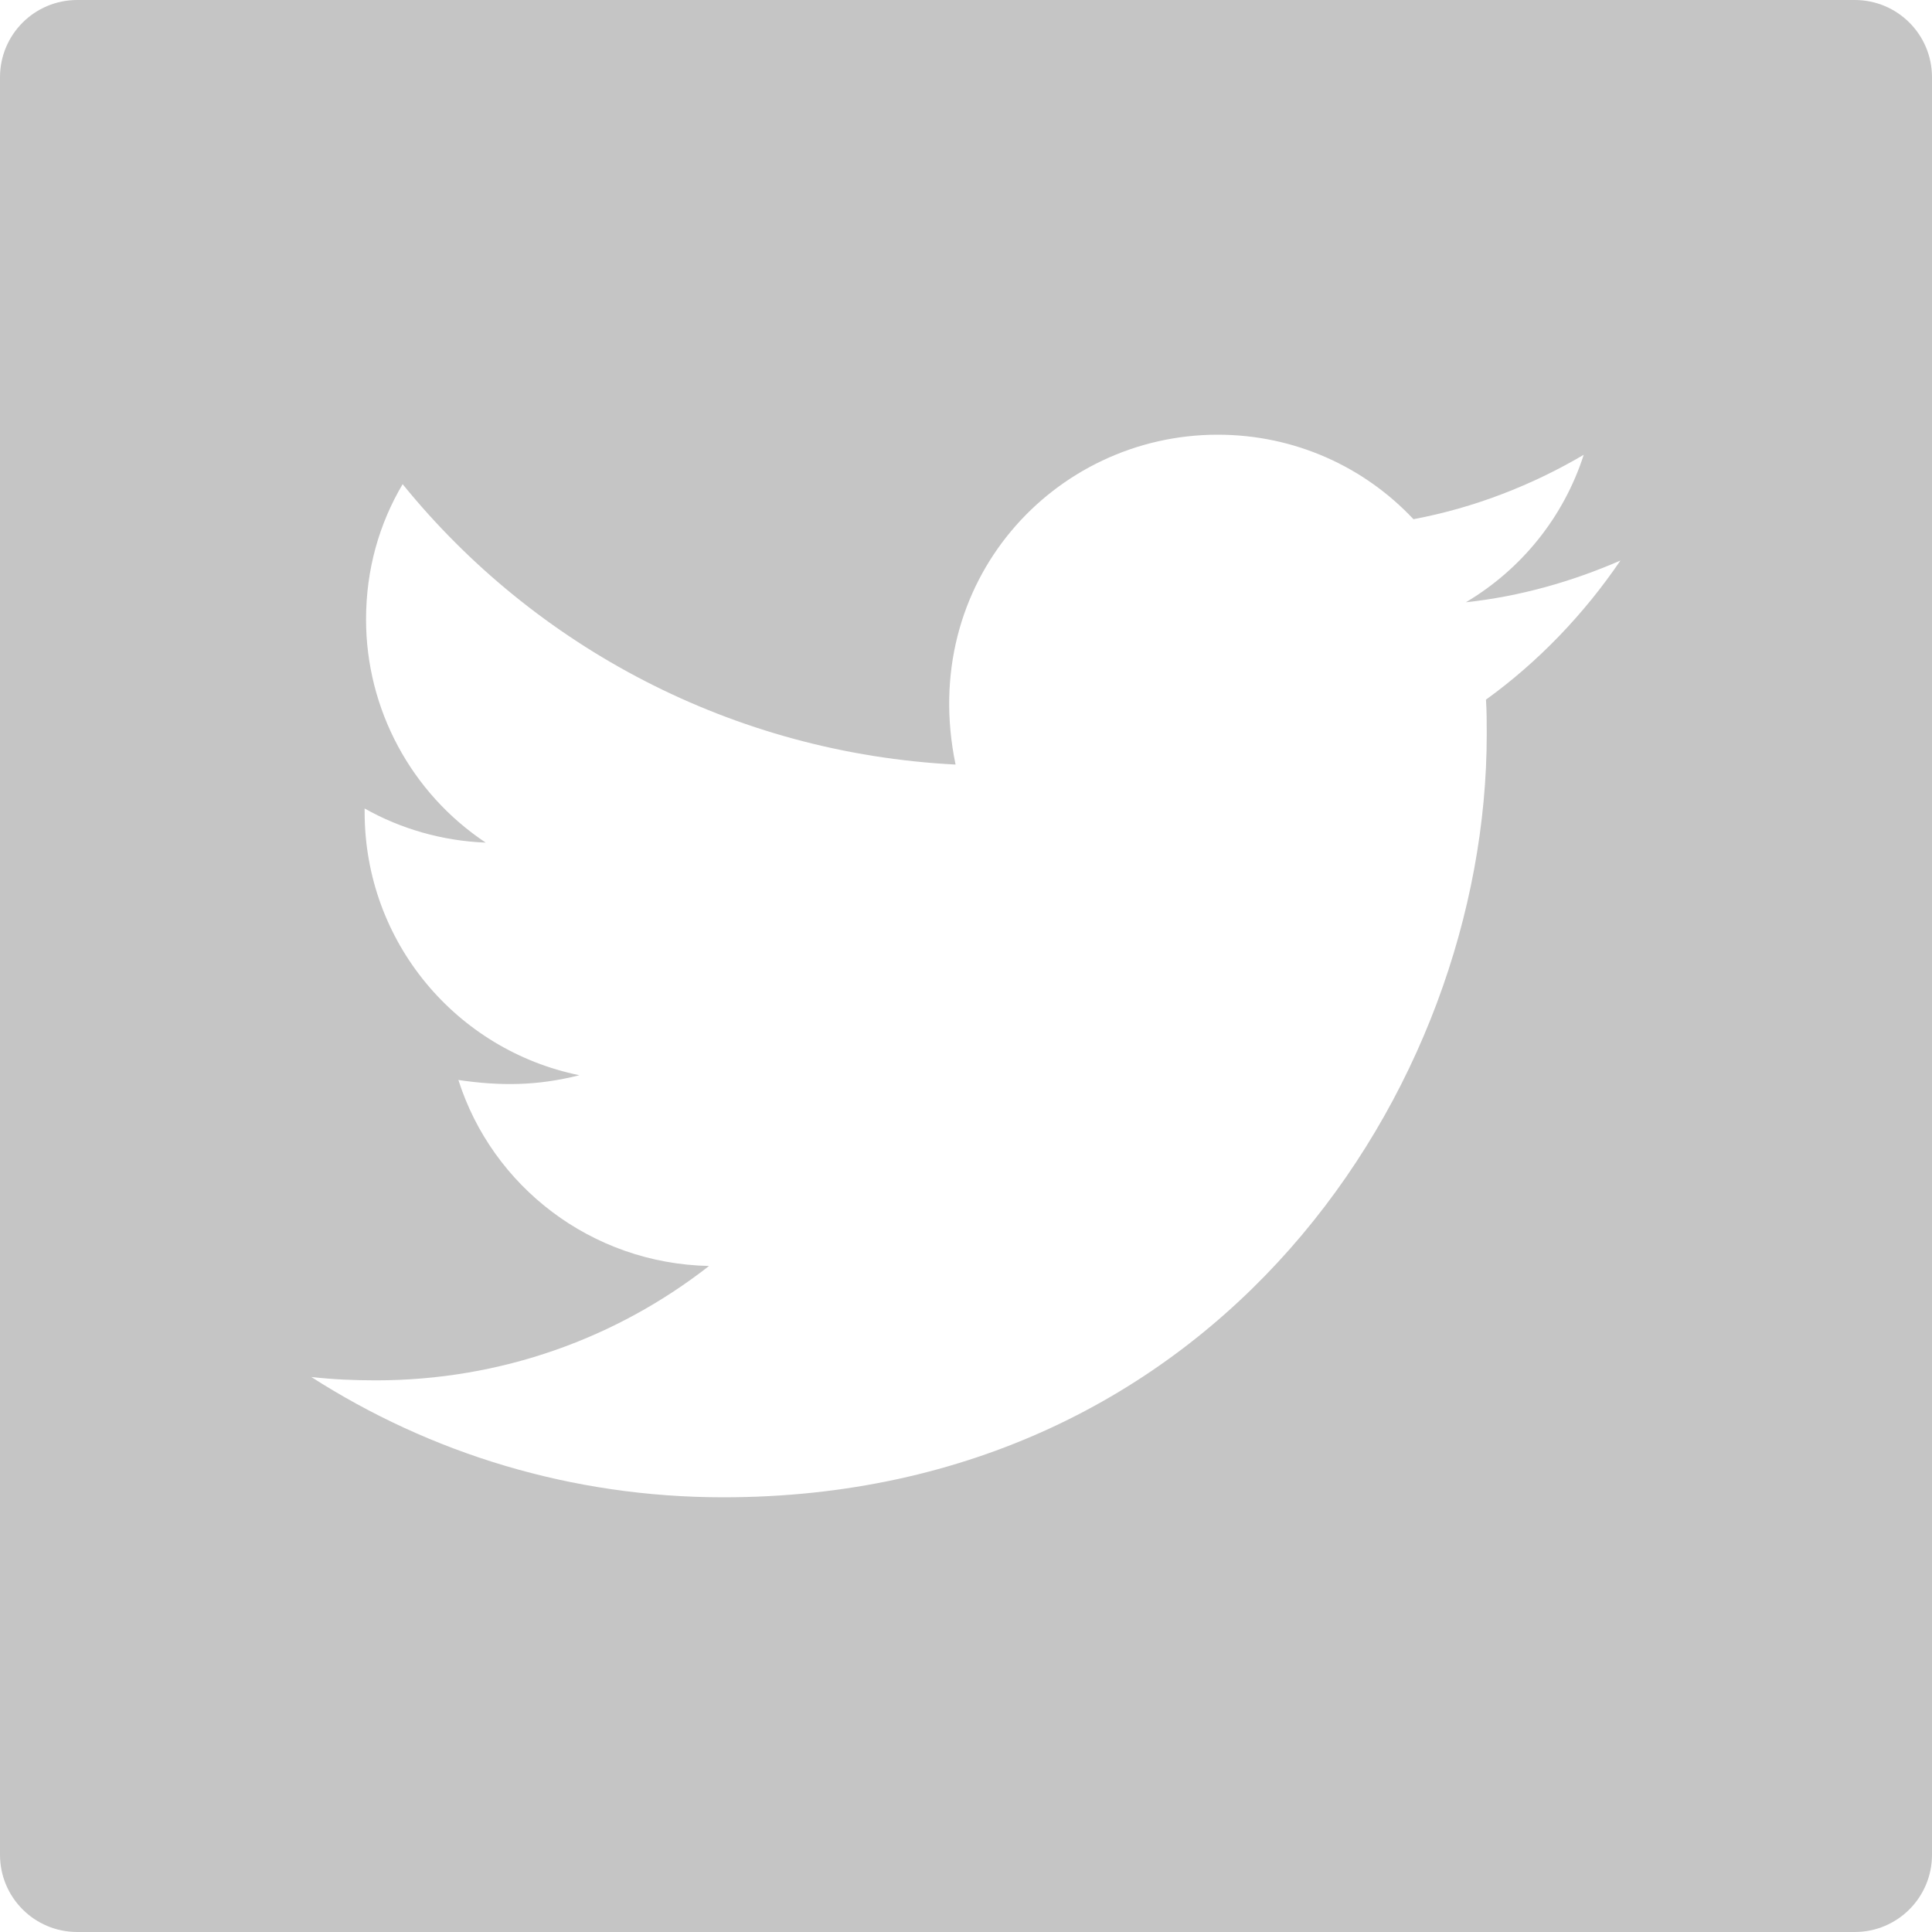 <svg width="15" height="15" viewBox="0 0 15 15" fill="none" xmlns="http://www.w3.org/2000/svg">
<path d="M14.4 0H0.6C0.268 0 0 0.268 0 0.6V14.4C0 14.732 0.268 15 0.6 15H14.4C14.732 15 15 14.732 15 14.4V0.6C15 0.268 14.732 0 14.4 0ZM11.537 5.432C11.543 5.52 11.543 5.612 11.543 5.702C11.543 8.454 9.446 11.625 5.616 11.625C4.434 11.625 3.339 11.282 2.417 10.691C2.586 10.71 2.747 10.717 2.919 10.717C3.894 10.717 4.791 10.387 5.505 9.829C4.59 9.81 3.821 9.21 3.559 8.385C3.879 8.432 4.168 8.432 4.498 8.348C3.546 8.154 2.831 7.316 2.831 6.304V6.277C3.107 6.433 3.431 6.529 3.771 6.542C3.191 6.156 2.842 5.505 2.842 4.809C2.842 4.421 2.944 4.067 3.126 3.759C4.151 5.023 5.692 5.848 7.419 5.936C7.125 4.521 8.182 3.375 9.454 3.375C10.054 3.375 10.594 3.626 10.974 4.031C11.445 3.943 11.895 3.767 12.296 3.531C12.141 4.013 11.814 4.419 11.381 4.676C11.801 4.631 12.206 4.515 12.581 4.352C12.298 4.768 11.944 5.138 11.537 5.432Z" fill="#C5C5C5"/>
</svg>
